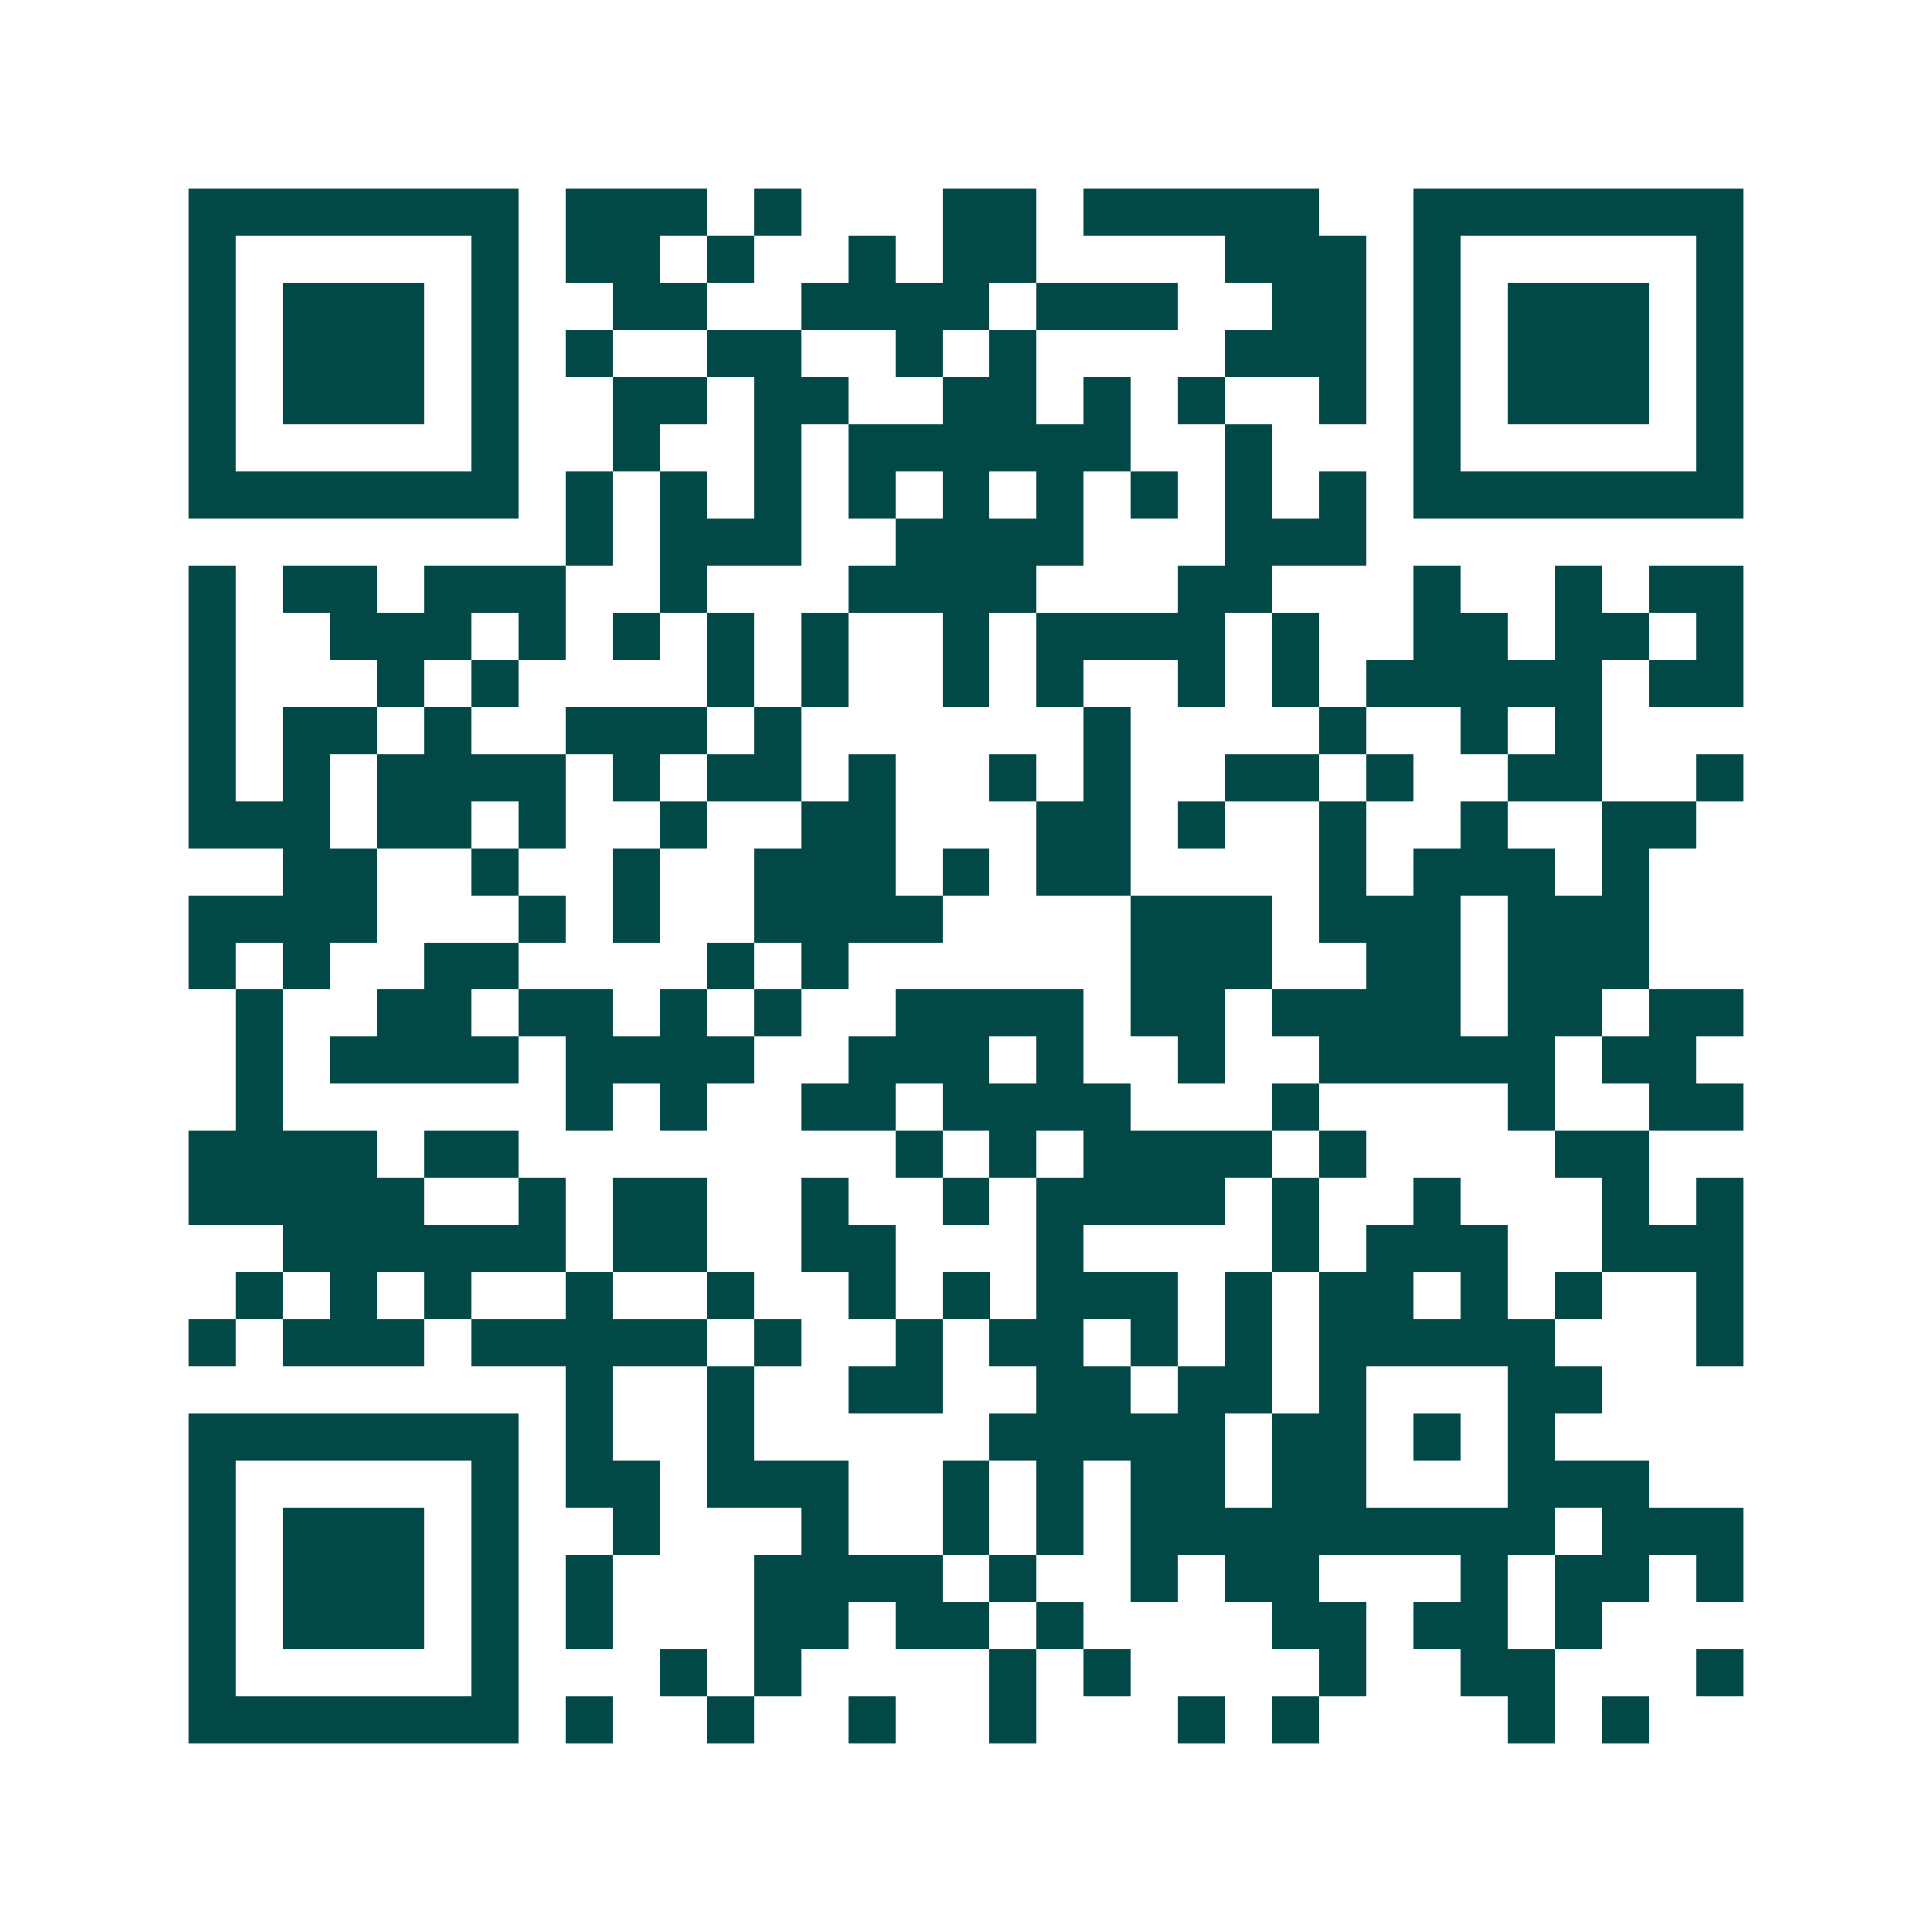 <svg xmlns="http://www.w3.org/2000/svg" width="200" height="200" viewBox="0 0 41 41" shape-rendering="crispEdges"><path fill="#ffffff" d="M0 0h41v41H0z"/><path stroke="#014847" d="M4 4.5h7m1 0h3m1 0h1m3 0h2m1 0h5m2 0h7M4 5.5h1m5 0h1m1 0h2m1 0h1m2 0h1m1 0h2m4 0h3m1 0h1m5 0h1M4 6.5h1m1 0h3m1 0h1m2 0h2m2 0h4m1 0h3m2 0h2m1 0h1m1 0h3m1 0h1M4 7.5h1m1 0h3m1 0h1m1 0h1m2 0h2m2 0h1m1 0h1m4 0h3m1 0h1m1 0h3m1 0h1M4 8.5h1m1 0h3m1 0h1m2 0h2m1 0h2m2 0h2m1 0h1m1 0h1m2 0h1m1 0h1m1 0h3m1 0h1M4 9.5h1m5 0h1m2 0h1m2 0h1m1 0h6m2 0h1m3 0h1m5 0h1M4 10.5h7m1 0h1m1 0h1m1 0h1m1 0h1m1 0h1m1 0h1m1 0h1m1 0h1m1 0h1m1 0h7M12 11.5h1m1 0h3m2 0h4m3 0h3M4 12.5h1m1 0h2m1 0h3m2 0h1m3 0h4m3 0h2m3 0h1m2 0h1m1 0h2M4 13.5h1m2 0h3m1 0h1m1 0h1m1 0h1m1 0h1m2 0h1m1 0h4m1 0h1m2 0h2m1 0h2m1 0h1M4 14.5h1m3 0h1m1 0h1m4 0h1m1 0h1m2 0h1m1 0h1m2 0h1m1 0h1m1 0h5m1 0h2M4 15.5h1m1 0h2m1 0h1m2 0h3m1 0h1m6 0h1m4 0h1m2 0h1m1 0h1M4 16.5h1m1 0h1m1 0h4m1 0h1m1 0h2m1 0h1m2 0h1m1 0h1m2 0h2m1 0h1m2 0h2m2 0h1M4 17.5h3m1 0h2m1 0h1m2 0h1m2 0h2m3 0h2m1 0h1m2 0h1m2 0h1m2 0h2M6 18.5h2m2 0h1m2 0h1m2 0h3m1 0h1m1 0h2m4 0h1m1 0h3m1 0h1M4 19.5h4m3 0h1m1 0h1m2 0h4m4 0h3m1 0h3m1 0h3M4 20.5h1m1 0h1m2 0h2m4 0h1m1 0h1m6 0h3m2 0h2m1 0h3M5 21.5h1m2 0h2m1 0h2m1 0h1m1 0h1m2 0h4m1 0h2m1 0h4m1 0h2m1 0h2M5 22.5h1m1 0h4m1 0h4m2 0h3m1 0h1m2 0h1m2 0h5m1 0h2M5 23.5h1m6 0h1m1 0h1m2 0h2m1 0h4m3 0h1m4 0h1m2 0h2M4 24.5h4m1 0h2m8 0h1m1 0h1m1 0h4m1 0h1m4 0h2M4 25.5h5m2 0h1m1 0h2m2 0h1m2 0h1m1 0h4m1 0h1m2 0h1m3 0h1m1 0h1M6 26.5h6m1 0h2m2 0h2m3 0h1m4 0h1m1 0h3m2 0h3M5 27.5h1m1 0h1m1 0h1m2 0h1m2 0h1m2 0h1m1 0h1m1 0h3m1 0h1m1 0h2m1 0h1m1 0h1m2 0h1M4 28.5h1m1 0h3m1 0h5m1 0h1m2 0h1m1 0h2m1 0h1m1 0h1m1 0h5m3 0h1M12 29.5h1m2 0h1m2 0h2m2 0h2m1 0h2m1 0h1m3 0h2M4 30.5h7m1 0h1m2 0h1m5 0h5m1 0h2m1 0h1m1 0h1M4 31.5h1m5 0h1m1 0h2m1 0h3m2 0h1m1 0h1m1 0h2m1 0h2m3 0h3M4 32.5h1m1 0h3m1 0h1m2 0h1m3 0h1m2 0h1m1 0h1m1 0h9m1 0h3M4 33.5h1m1 0h3m1 0h1m1 0h1m3 0h4m1 0h1m2 0h1m1 0h2m3 0h1m1 0h2m1 0h1M4 34.5h1m1 0h3m1 0h1m1 0h1m3 0h2m1 0h2m1 0h1m4 0h2m1 0h2m1 0h1M4 35.5h1m5 0h1m3 0h1m1 0h1m4 0h1m1 0h1m4 0h1m2 0h2m3 0h1M4 36.5h7m1 0h1m2 0h1m2 0h1m2 0h1m3 0h1m1 0h1m4 0h1m1 0h1"/></svg>
